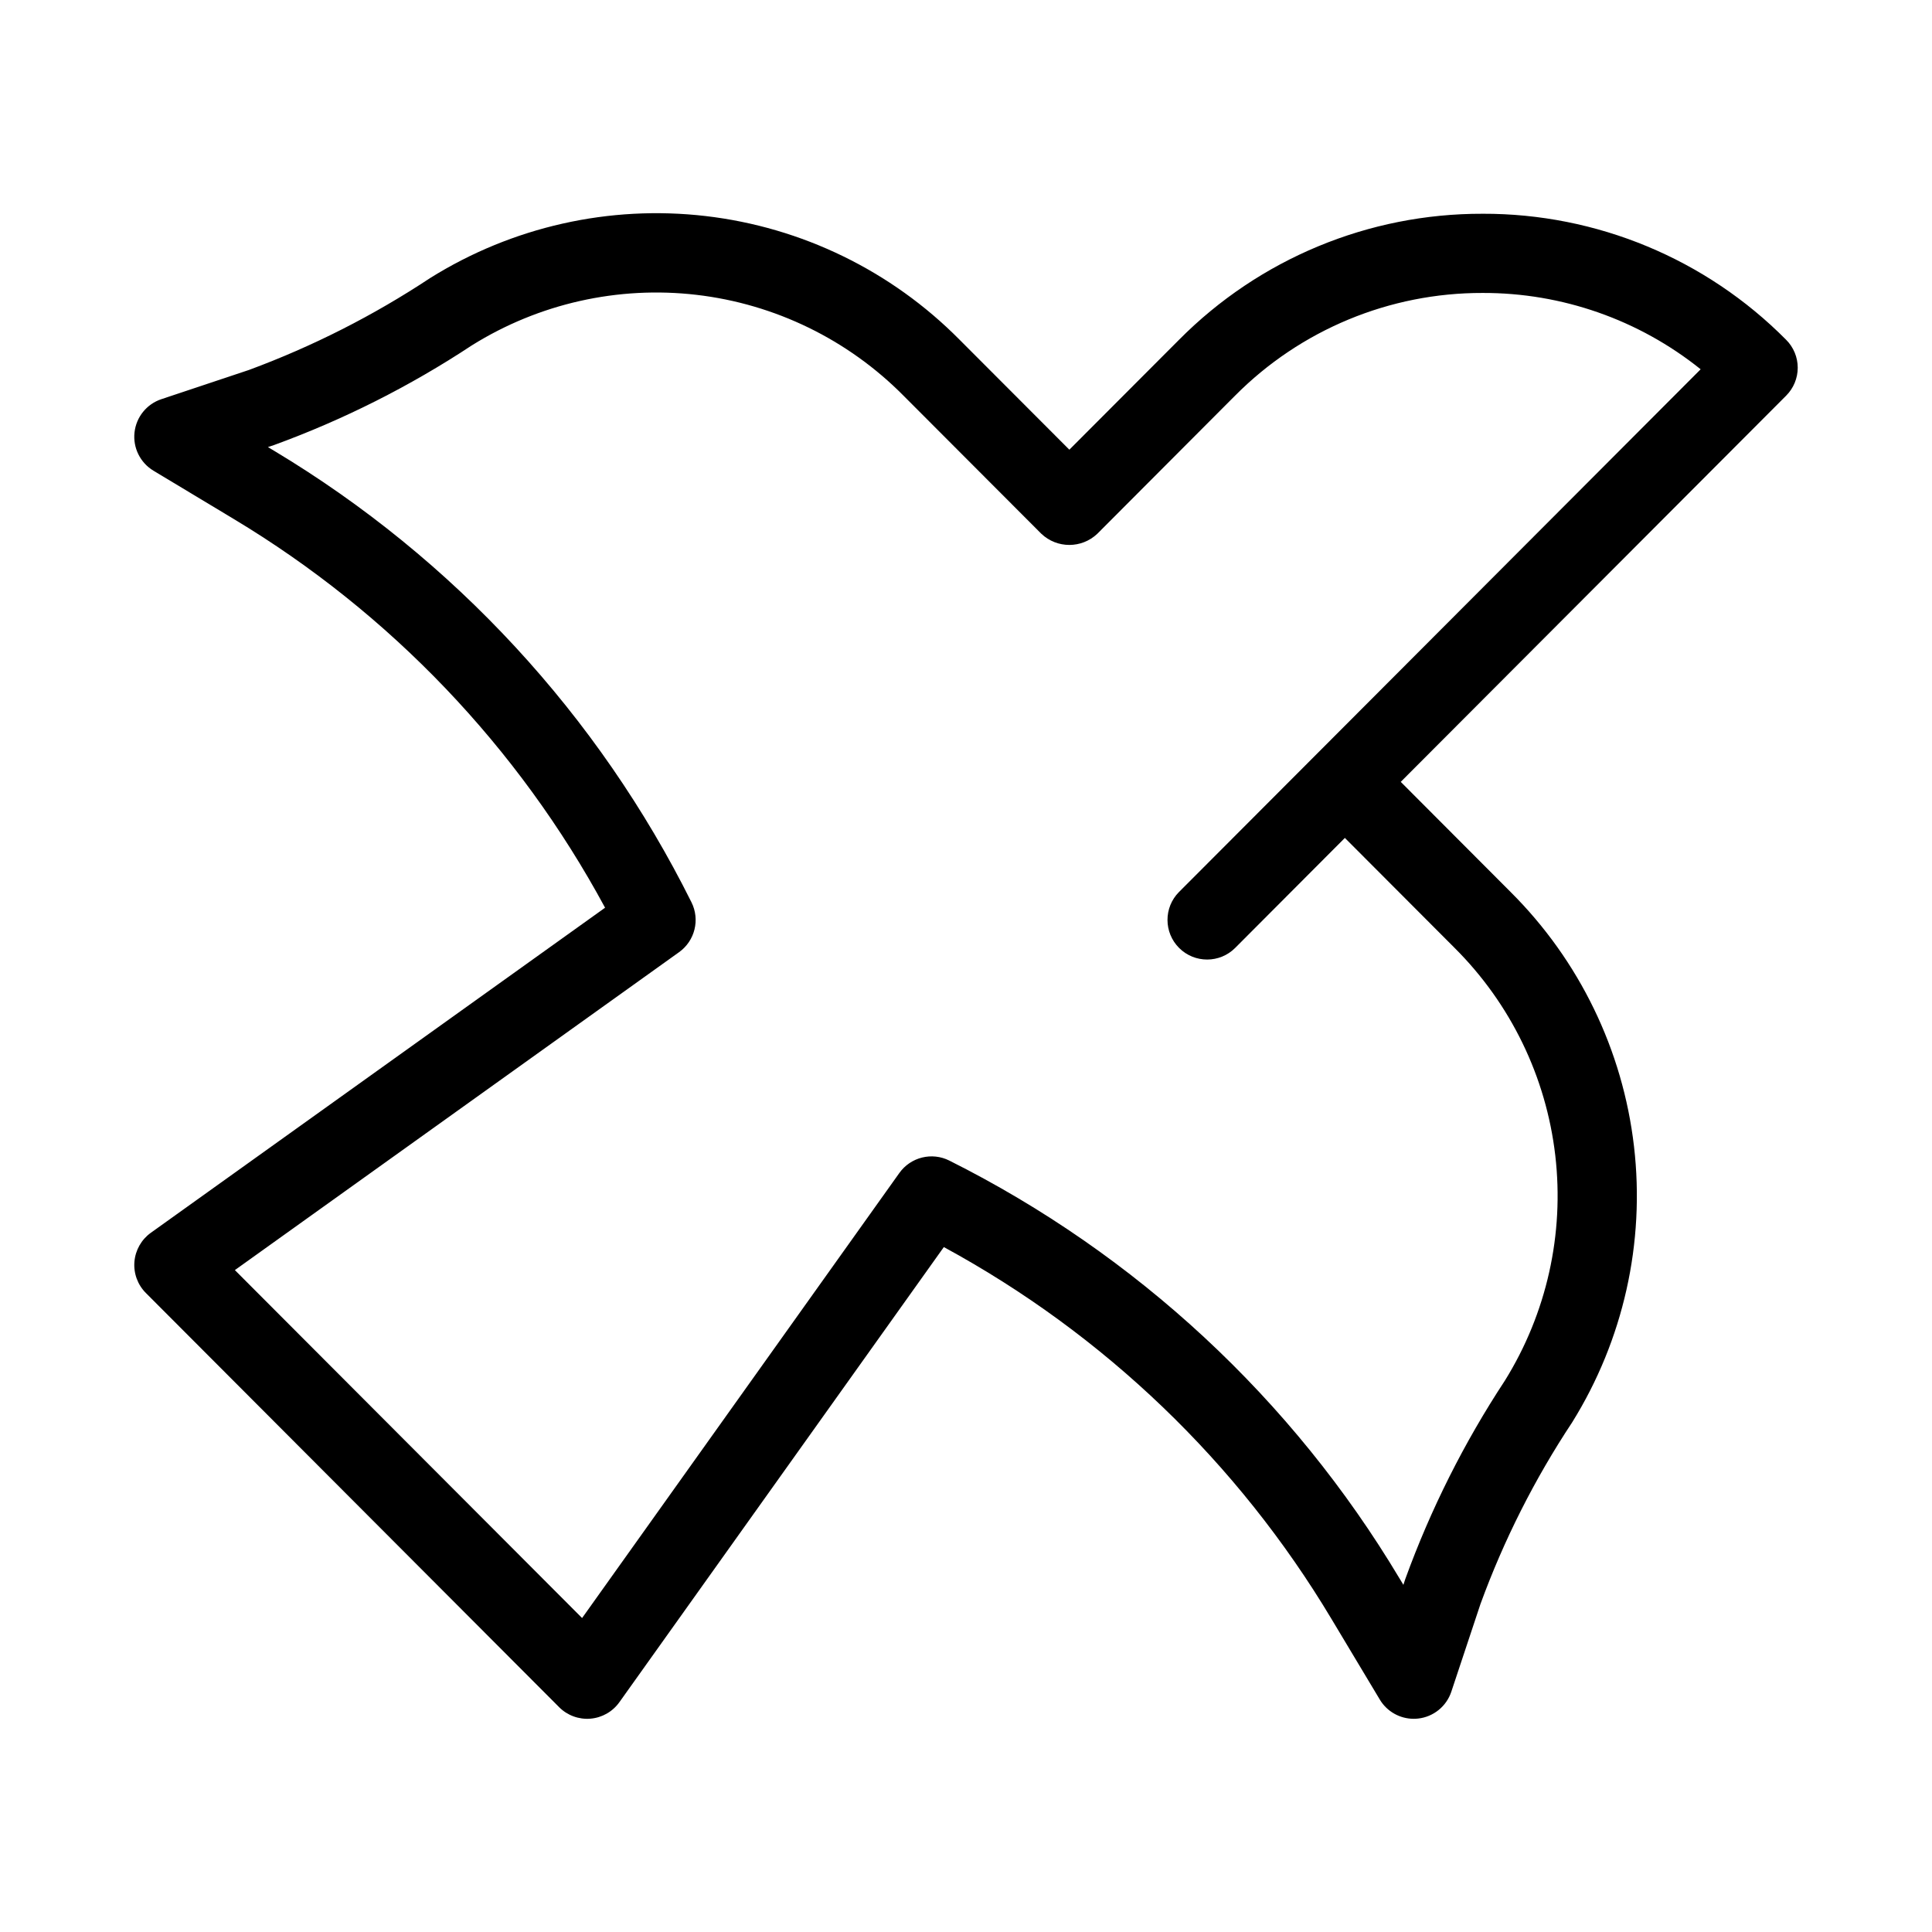 <?xml version="1.0" encoding="UTF-8"?>
<!-- Uploaded to: ICON Repo, www.iconrepo.com, Generator: ICON Repo Mixer Tools -->
<svg fill="#000000" width="800px" height="800px" version="1.1" viewBox="144 144 512 512" xmlns="http://www.w3.org/2000/svg">
 <path d="m536.92 200.65h-0.02c-30.199-0.078-59.172 11.949-80.441 33.395l-29.07 29.129-29.078-29.129c-18.059-18.254-41.793-29.816-67.301-32.789-25.504-2.969-51.262 2.828-73.031 16.438-15.02 9.938-31.133 18.109-48.023 24.355l-23.195 7.738c-3.887 1.297-6.664 4.734-7.113 8.809-0.449 4.07 1.512 8.031 5.023 10.145l21.27 12.793h-0.004c41.449 24.895 75.441 60.477 98.414 103.02l-120.38 86.148c-2.504 1.797-4.09 4.602-4.348 7.672-0.254 3.066 0.852 6.094 3.027 8.277l109.52 109.76h-0.004c2.18 2.191 5.219 3.309 8.297 3.055 3.082-0.254 5.894-1.855 7.684-4.375l85.977-120.6v-0.004c42.469 23.062 77.961 57.117 102.76 98.598l12.773 21.309h-0.004c1.895 3.168 5.312 5.106 9 5.106 0.383 0 0.766-0.023 1.148-0.062 4.078-0.445 7.523-3.231 8.816-7.125l7.727-23.246c6.184-16.938 14.34-33.09 24.293-48.125 13.578-21.82 19.355-47.598 16.391-73.129-2.961-25.527-14.492-49.297-32.707-67.43l-29.109-29.18 102.13-102.34h-0.004c1.969-1.965 3.078-4.629 3.078-7.41s-1.109-5.449-3.078-7.41c-21.258-21.449-50.223-33.477-80.422-33.395zm-80.461 179.73v-0.004c-4.094 4.113-4.078 10.762 0.031 14.855 4.109 4.09 10.758 4.078 14.852-0.031l29.062-29.141 29.074 29.141c14.859 14.793 24.266 34.188 26.688 55.016 2.418 20.828-2.289 41.863-13.363 59.672-10.809 16.43-19.66 34.066-26.379 52.551l-0.512 1.559-1.023-1.699h-0.004c-28.406-47.523-69.797-85.938-119.3-110.73-4.625-2.324-10.254-0.922-13.254 3.297l-84.07 117.93-92.016-92.207 117.72-84.258c4.195-3 5.586-8.605 3.281-13.219-24.688-49.57-63.02-91.059-110.49-119.58l-1.754-1.047 1.59-0.531c18.457-6.734 36.059-15.602 52.453-26.426 17.75-11.09 38.746-15.812 59.535-13.391 20.793 2.426 40.141 11.852 54.863 26.727l36.512 36.582c4.16 3.957 10.691 3.957 14.852 0l36.488-36.582h0.004c17.348-17.48 40.973-27.285 65.598-27.227h0.023c21-0.055 41.387 7.082 57.77 20.227z"/>
</svg>